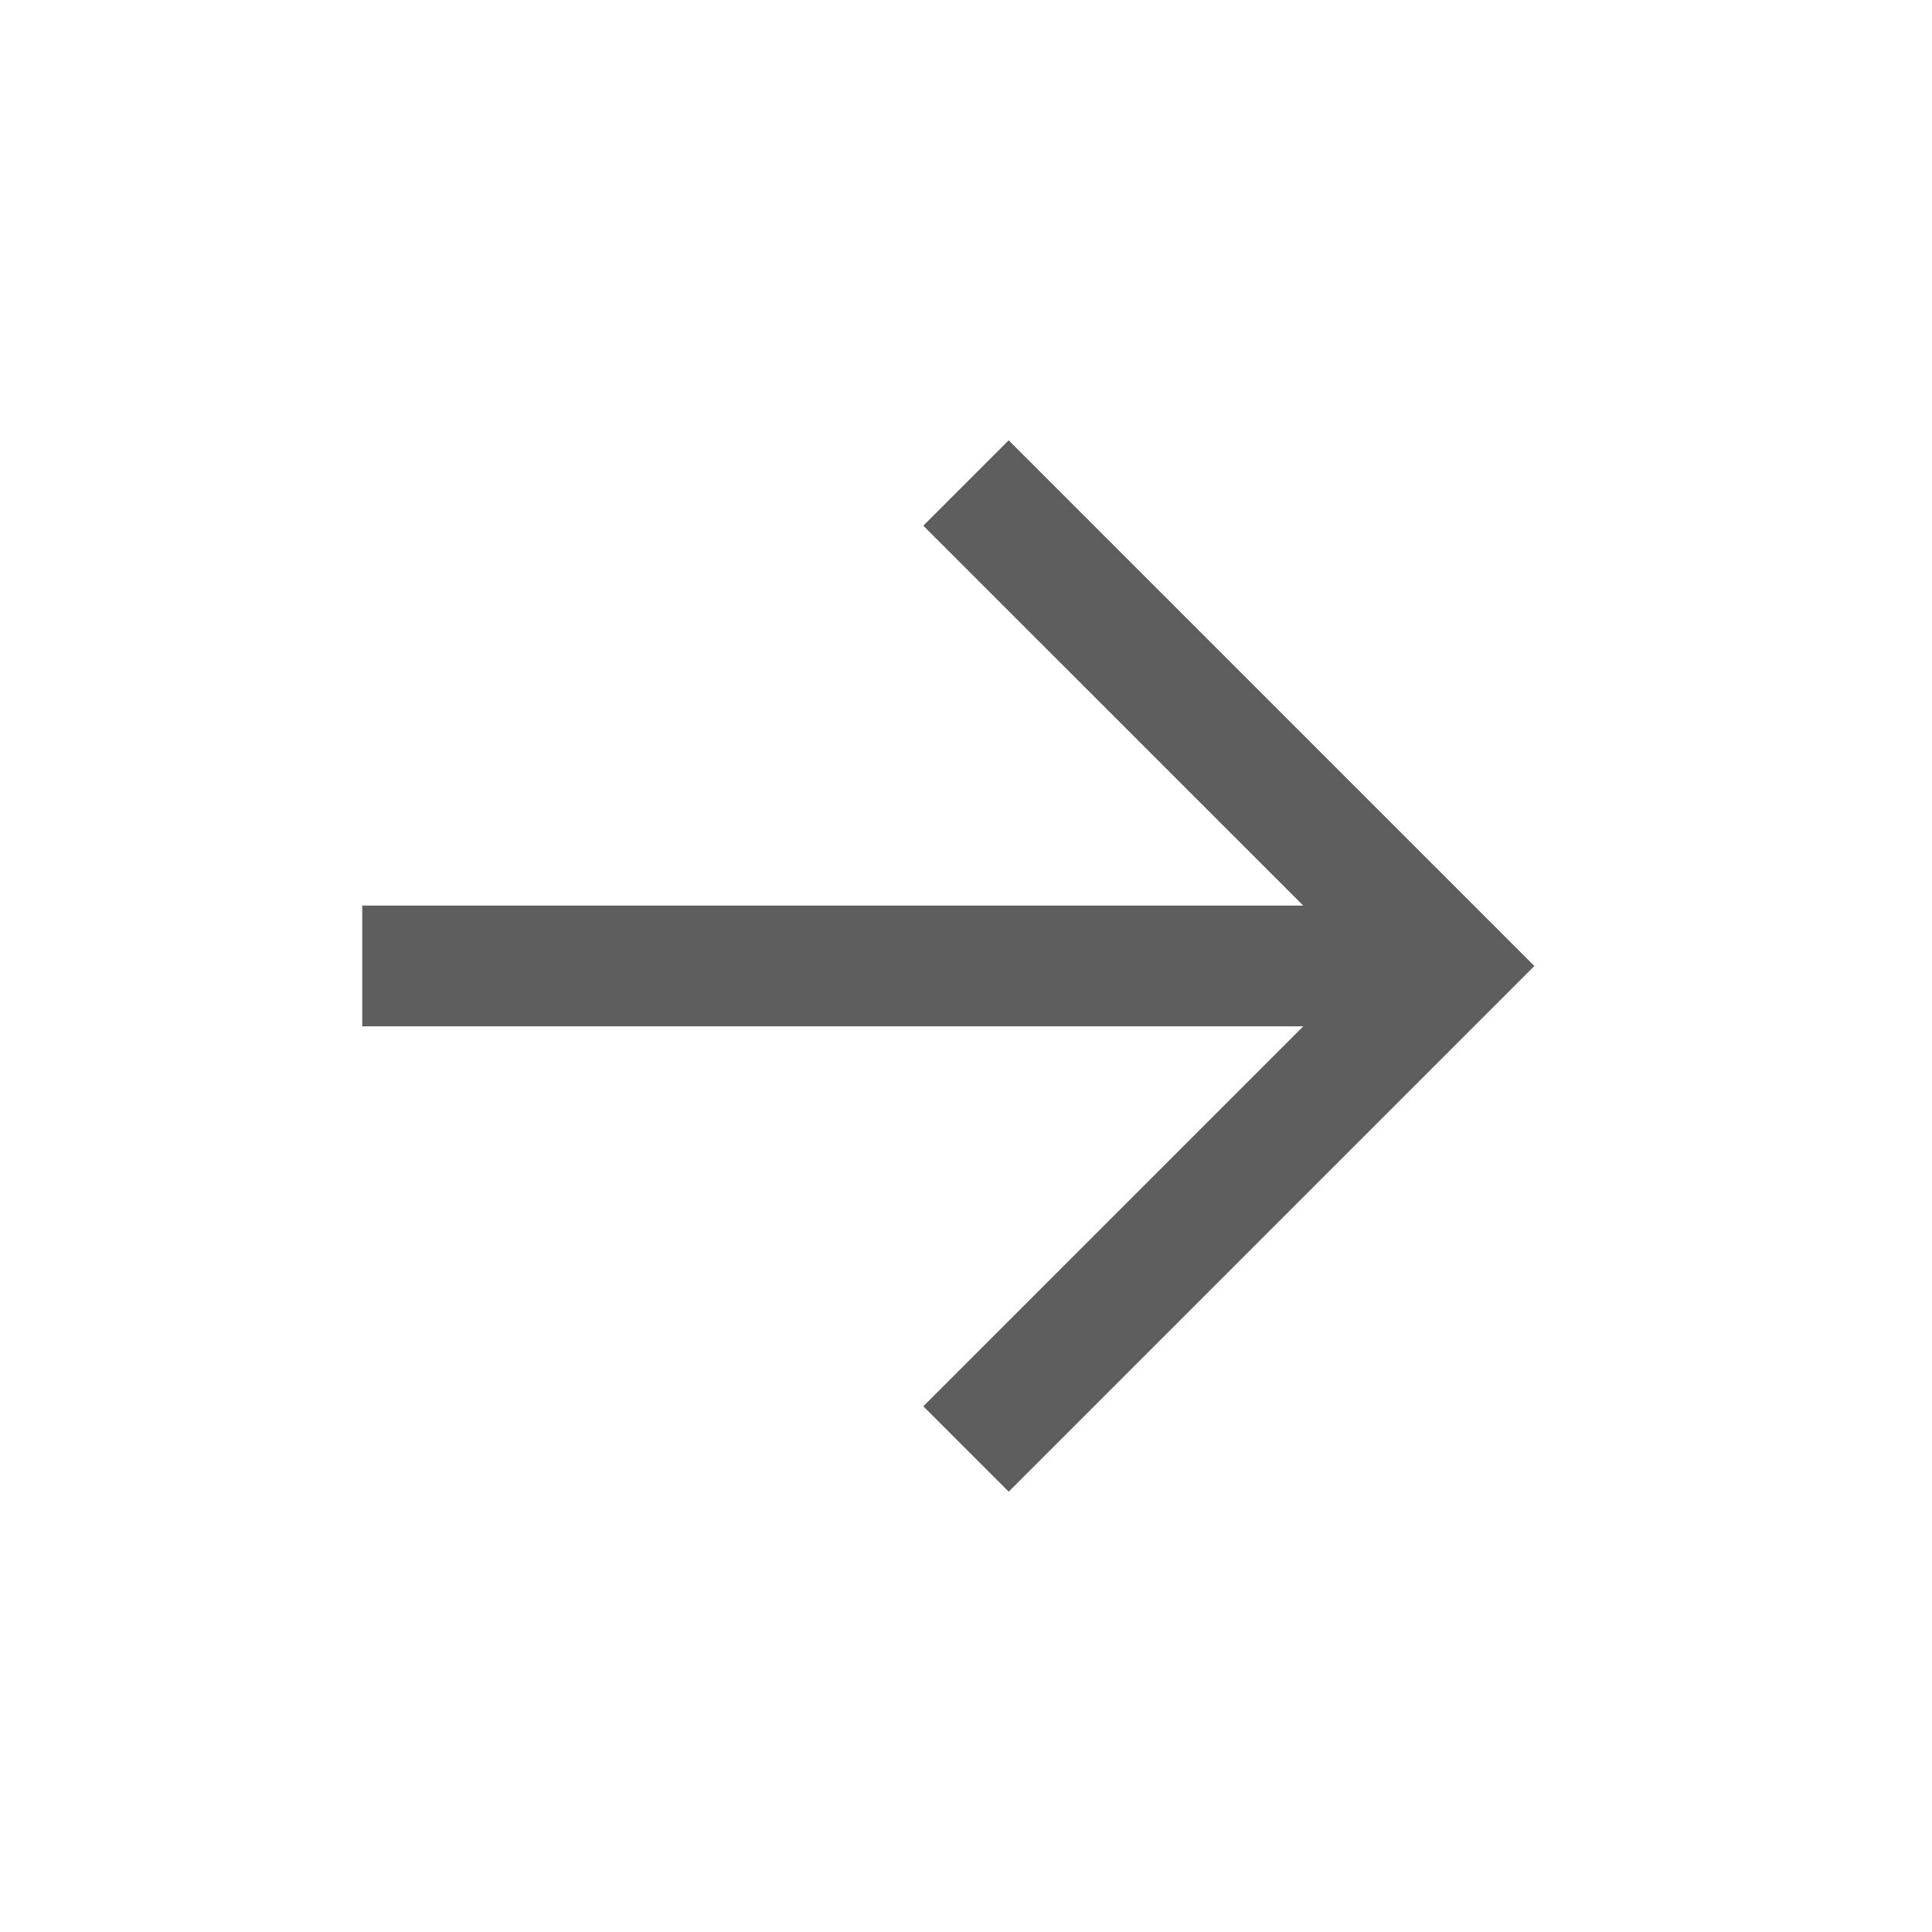 <svg xmlns="http://www.w3.org/2000/svg" width="30" height="30" viewBox="0 0 30 30" fill="none">
  <path fill-rule="evenodd" clip-rule="evenodd" d="M20.237 14.062L14.337 8.163L15.663 6.837L23.826 15L15.663 23.163L14.337 21.837L20.237 15.937H5.625V14.062H20.237Z" fill="#5E5E5E"/>
</svg>
